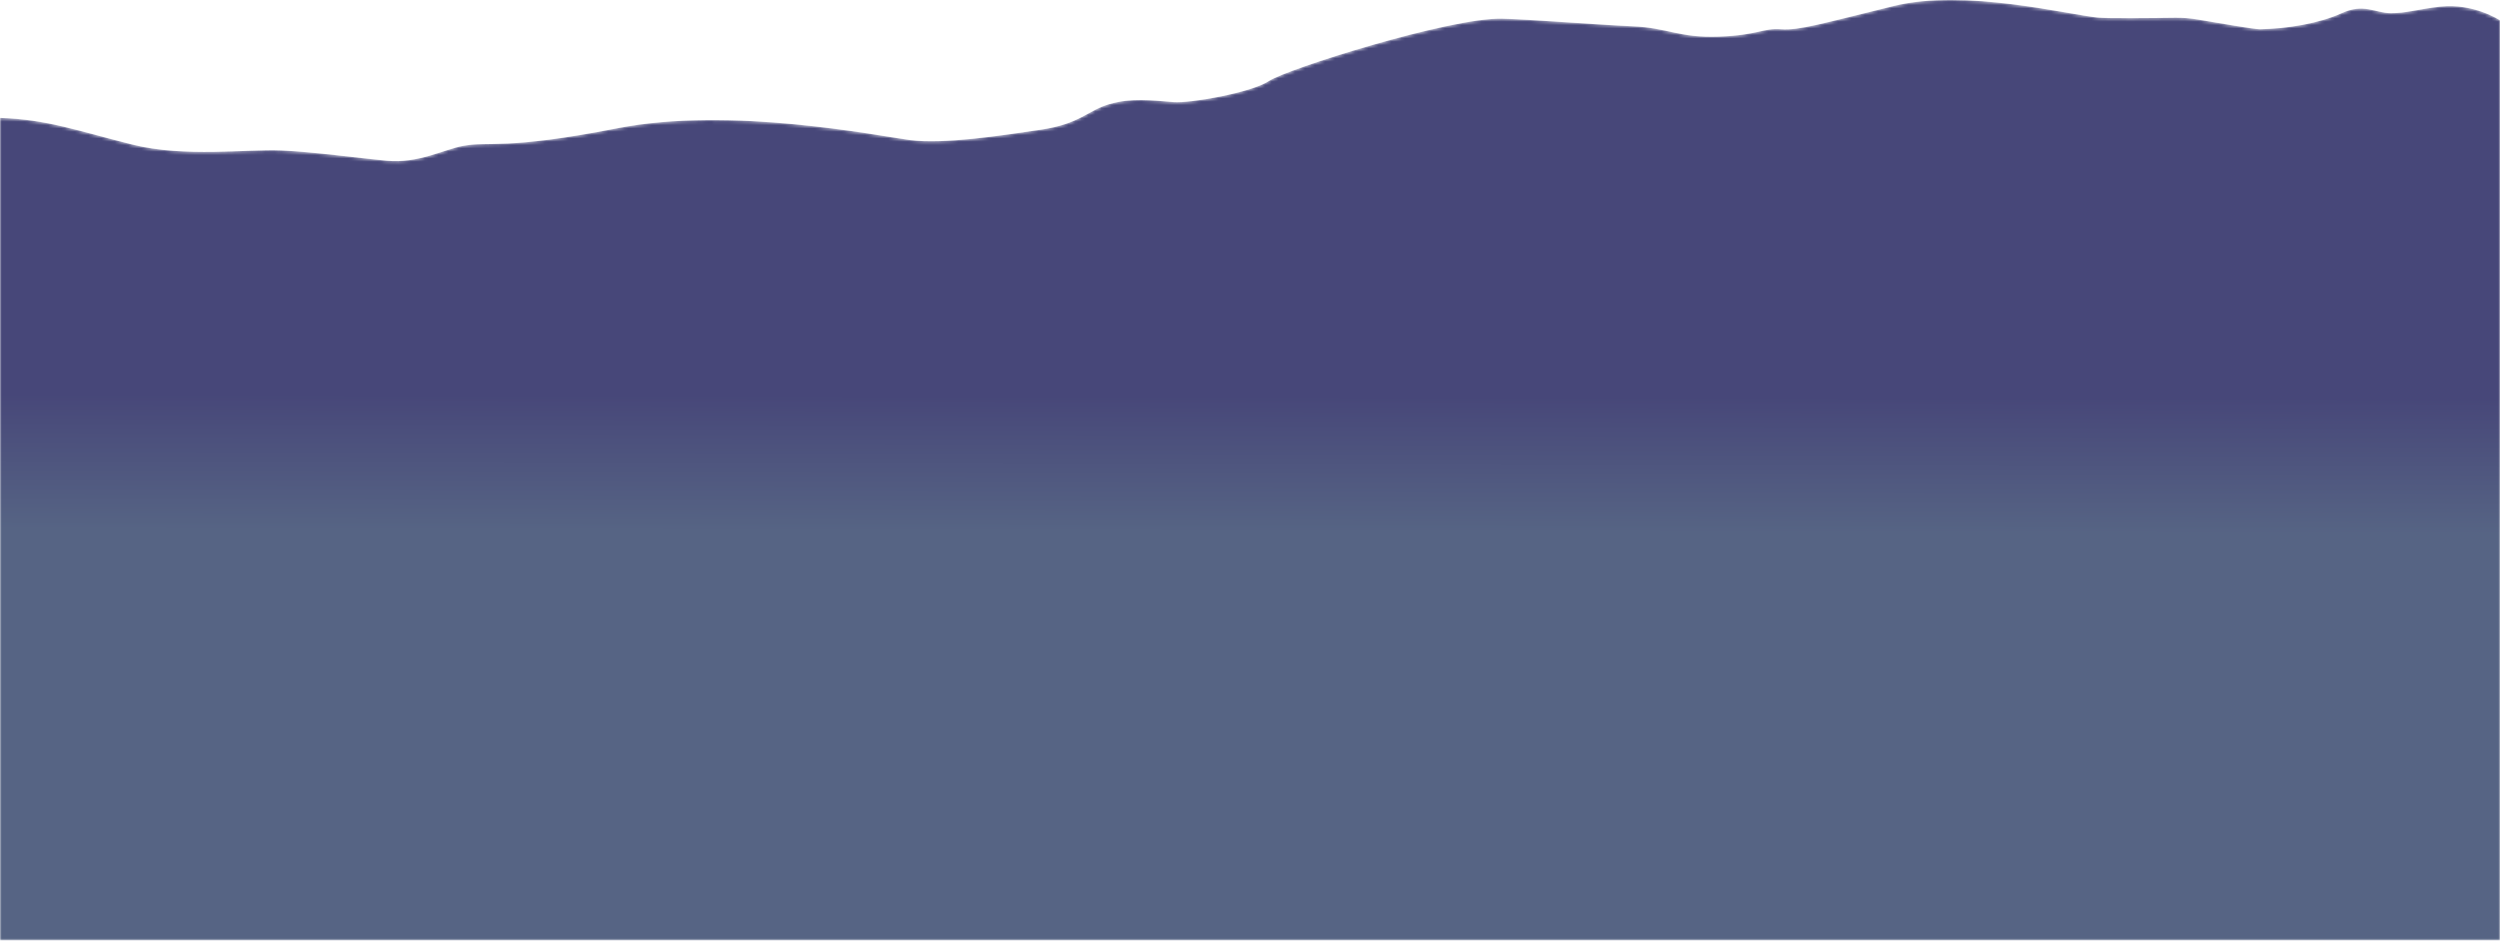 <?xml version="1.0" encoding="UTF-8"?> <svg xmlns="http://www.w3.org/2000/svg" xmlns:xlink="http://www.w3.org/1999/xlink" width="750px" height="283px" viewBox="0 0 750 283"> <!-- Generator: Sketch 63.1 (92452) - https://sketch.com --> <title>Group 3</title> <desc>Created with Sketch.</desc> <defs> <path d="M568.214,1.779 C589.49,-3.436 620.383,4.387 629.384,5.272 C632.402,5.569 646.081,5.417 652.558,5.325 C654.829,5.293 657.084,5.467 659.283,5.845 C665.039,6.836 676.439,8.789 677.921,8.766 C686.258,8.637 695.873,6.993 702.522,3.943 C709.171,0.892 712.496,3.89 717.149,3.943 C721.804,3.995 725.545,2.727 731.999,1.992 C742.058,0.845 750,6.107 750,6.107 L750,6.107 L750,282.109 L0,282.109 L0,35.362 C14.233,35.806 23.666,39.351 39.623,43.341 C55.581,47.33 74.197,44.671 84.171,45.114 C94.144,45.557 106.777,47.33 116.086,48.217 C125.394,49.103 133.303,44.802 138.883,43.763 C146.846,42.279 151.325,45.114 185.235,38.465 C219.144,31.816 263.027,40.681 273.001,42.011 C282.974,43.341 300.262,40.681 312.229,38.908 C324.197,37.135 326.192,33.145 332.842,31.226 C339.49,29.307 345.32,30.075 352.123,30.63 C356.943,31.023 375.394,27.826 380.714,24.281 C386.033,20.734 434.758,5.304 450.527,5.594 C457.94,5.73 479.118,7.436 489.756,7.88 C500.394,8.323 503.719,11.426 515.687,10.983 C527.655,10.539 528.985,8.323 534.304,8.766 C539.623,9.209 546.937,6.993 568.214,1.779 Z" id="path-1"></path> <linearGradient x1="49.967%" y1="57.112%" x2="50.043%" y2="42.789%" id="linearGradient-3"> <stop stop-color="#566484" offset="0%"></stop> <stop stop-color="#474779" offset="100%"></stop> </linearGradient> </defs> <g id="Page-1" stroke="none" stroke-width="1" fill="none" fill-rule="evenodd"> <g id="Group-35" transform="translate(0, -75)"> <g id="Group-34"> <g id="Group-3" transform="translate(0, 75)"> <mask id="mask-2" fill="white"> <use xlink:href="#path-1"></use> </mask> <g id="Clip-2"></g> <path d="M750,6.107 C750,6.107 742.058,0.845 731.999,1.992 C725.545,2.727 721.804,3.995 717.149,3.943 C712.496,3.89 709.171,0.892 702.522,3.943 C695.873,6.993 686.258,8.637 677.921,8.766 C676.439,8.789 665.039,6.836 659.283,5.845 C657.084,5.467 654.829,5.293 652.558,5.325 C646.081,5.417 632.402,5.569 629.384,5.272 C620.383,4.387 589.49,-3.436 568.214,1.779 C546.937,6.993 539.623,9.209 534.304,8.766 C528.985,8.323 527.655,10.539 515.687,10.983 C503.719,11.426 500.394,8.323 489.756,7.88 C479.118,7.436 457.94,5.73 450.527,5.594 C434.758,5.304 386.033,20.734 380.714,24.281 C375.394,27.826 356.943,31.023 352.123,30.63 C345.32,30.075 339.49,29.307 332.842,31.226 C326.192,33.145 324.197,37.135 312.229,38.908 C300.262,40.681 282.974,43.341 273.001,42.011 C263.027,40.681 219.144,31.816 185.235,38.465 C151.325,45.114 146.846,42.279 138.883,43.763 C133.303,44.802 125.394,49.103 116.086,48.217 C106.777,47.33 94.144,45.557 84.171,45.114 C74.197,44.671 55.581,47.33 39.623,43.341 C23.666,39.351 14.233,35.806 0,35.362 L0,282.109 L750,282.109 L750,6.107 Z" id="Fill-1" fill="url(#linearGradient-3)" mask="url(#mask-2)"></path> </g> </g> </g> </g> </svg> 